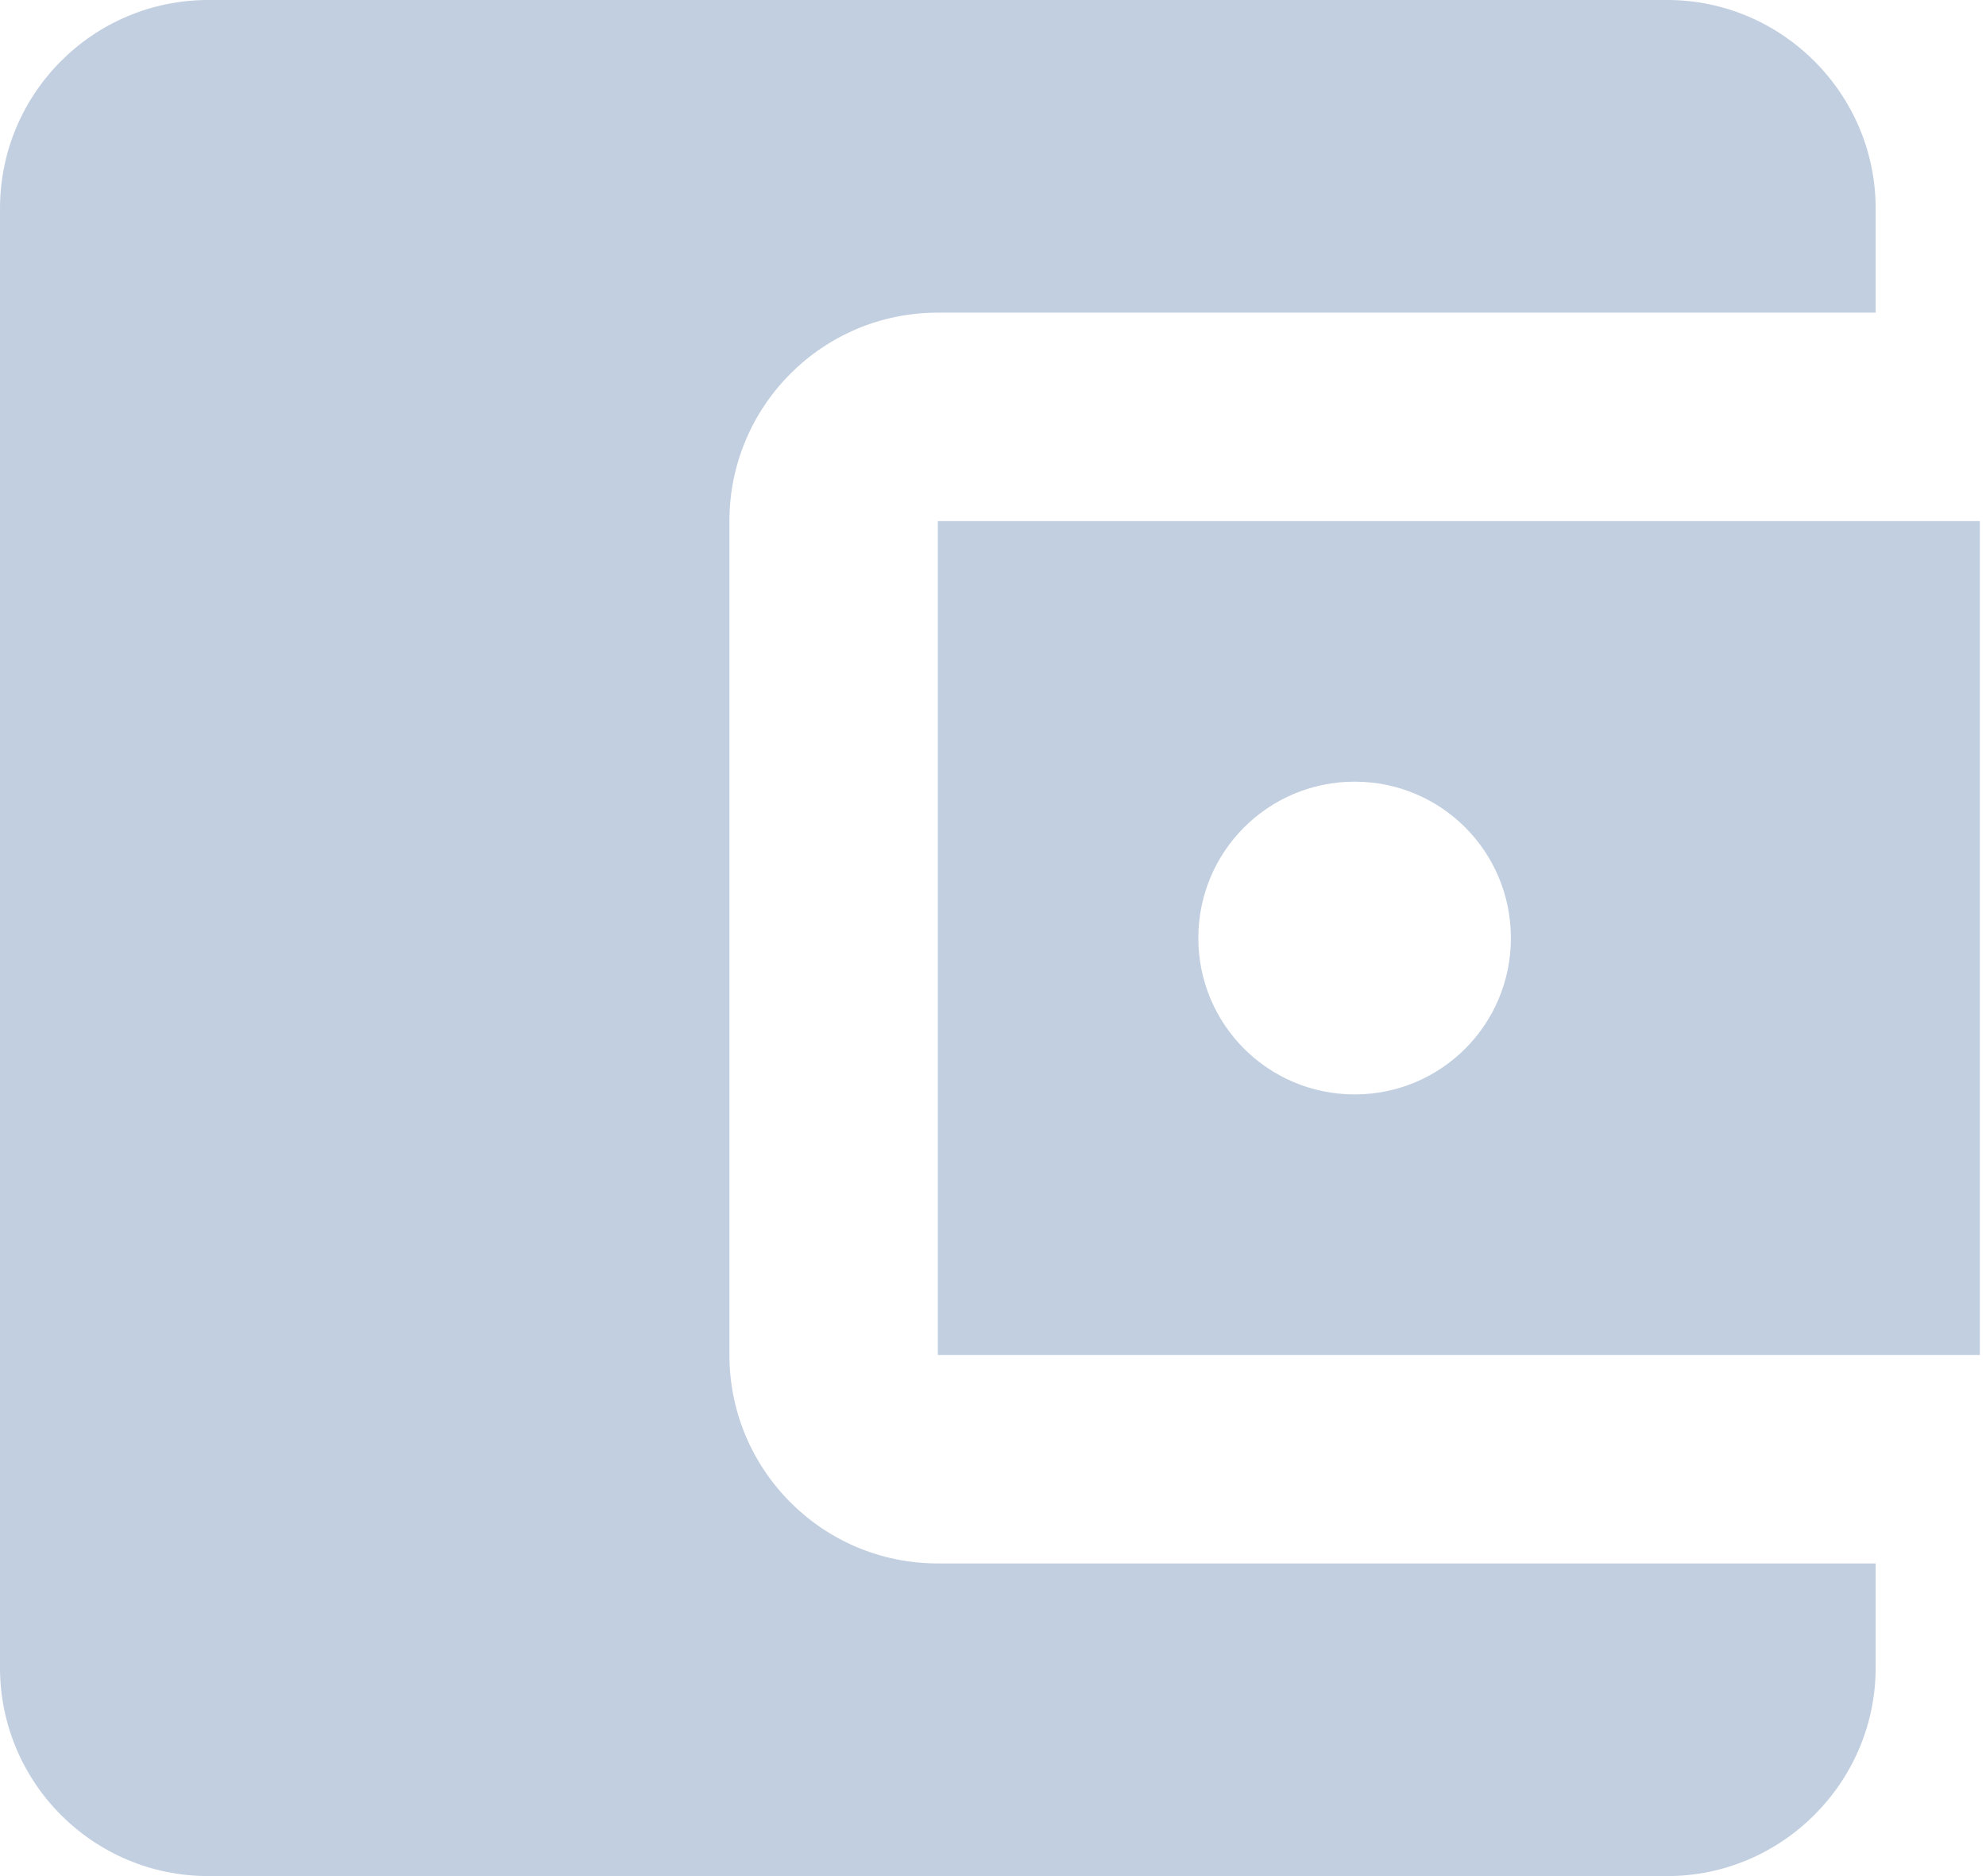 <svg width="18" height="17" viewBox="0 0 18 17" fill="none" xmlns="http://www.w3.org/2000/svg">
<path d="M17 14.167V15.111C17 16.15 16.15 17 15.111 17H1.889C0.841 17 0 16.15 0 15.111V1.889C0 0.85 0.841 0 1.889 0H15.111C16.15 0 17 0.85 17 1.889V2.833H8.5C7.452 2.833 6.611 3.683 6.611 4.722V12.278C6.611 13.317 7.452 14.167 8.5 14.167H17ZM8.5 12.278H17.944V4.722H8.5V12.278ZM12.278 9.917C11.494 9.917 10.861 9.284 10.861 8.5C10.861 7.716 11.494 7.083 12.278 7.083C13.062 7.083 13.694 7.716 13.694 8.5C13.694 9.284 13.062 9.917 12.278 9.917Z" fill="#C2CFE0"/>
</svg>

